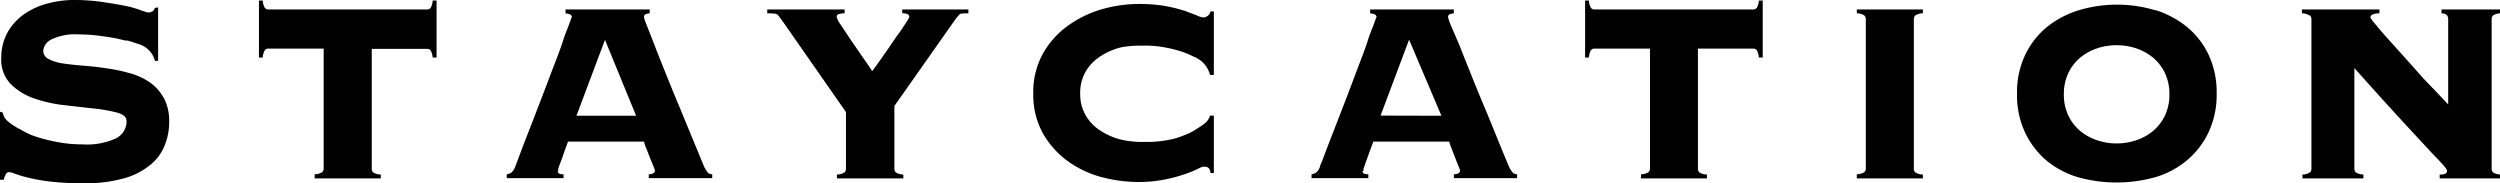 <svg xmlns="http://www.w3.org/2000/svg" viewBox="0 0 296.29 21.74"><g data-name="レイヤー 2"><path d="M37.29 20.65a1.62 1.62 0 0 0 .9-.25.58.58 0 0 0 .17-.43V5.76h-6.53a.52.52 0 0 0-.46.21 2 2 0 0 0-.23.85h-.45V.06h.45a2 2 0 0 0 .23.85.52.52 0 0 0 .46.21h18.76a.52.52 0 0 0 .46-.21 2 2 0 0 0 .23-.85h.46v6.76h-.46a2 2 0 0 0-.23-.82.52.52 0 0 0-.46-.21h-6.53V20a.58.58 0 0 0 .17.43 1.62 1.62 0 0 0 .9.25v.46h-7.84zm28.82-.38a.34.34 0 0 0 .13.29 1.1 1.1 0 0 0 .55.09v.46h-6.73v-.46a1.16 1.16 0 0 0 .61-.25 1.75 1.75 0 0 0 .38-.62c.05-.13.18-.47.38-1s.47-1.26.8-2.11.7-1.79 1.1-2.83.81-2.09 1.22-3.17.8-2.13 1.2-3.15.74-1.95 1-2.76.55-1.47.74-2 .29-.78.29-.8-.09-.22-.25-.27a3.1 3.1 0 0 0-.51-.11v-.46H77v.46a1.79 1.79 0 0 0-.49.11c-.13.05-.19.18-.19.38a8.8 8.8 0 0 0 .36 1l.93 2.38c.38 1 .82 2.07 1.31 3.3s1 2.48 1.54 3.76L82 16.24l1.35 3.27a3.51 3.51 0 0 0 .51.91.68.68 0 0 0 .55.23v.46h-7.52v-.46c.49 0 .73-.18.73-.45a3.7 3.7 0 0 0-.19-.52L77 18.62l-.44-1.12a4.72 4.72 0 0 1-.24-.72h-9c-.25.68-.46 1.24-.6 1.67s-.28.77-.37 1-.15.44-.19.56a.72.72 0 0 0 0 .24m9.23-6.53l-3.69-9-3.38 9zm39.38-12.6v.46c-1 0-1 .07-1.12.21a4.7 4.7 0 0 0-.4.47L106 12.56V20a.54.54 0 0 0 .17.43 1.61 1.61 0 0 0 .89.25v.46h-7.87v-.46a1.69 1.69 0 0 0 .9-.25.58.58 0 0 0 .17-.43v-6.72L93 2.87c-.41-.58-.67-.94-.8-1.08s-.29-.21-1.27-.21v-.46h9.17v.46a2.25 2.25 0 0 0-.64.08.34.34 0 0 0-.3.37 3.06 3.06 0 0 0 .49.92l1.16 1.75 1.38 2c.48.68.88 1.26 1.18 1.74.08-.12.24-.35.5-.69l.85-1.2c.32-.46.66-.94 1-1.45s.69-1 1-1.41l.73-1.11a2 2 0 0 0 .31-.56.34.34 0 0 0-.28-.37 1.88 1.88 0 0 0-.55-.08v-.45zm46.72 19.15a.34.34 0 0 0 .13.29 1.1 1.1 0 0 0 .55.09v.46h-6.73v-.46a1.16 1.16 0 0 0 .61-.25 1.75 1.75 0 0 0 .38-.62c0-.13.18-.47.38-1s.47-1.26.8-2.11.7-1.79 1.1-2.83.81-2.09 1.22-3.17.8-2.13 1.19-3.15.75-1.95 1-2.76.55-1.47.74-2 .29-.78.29-.8-.09-.22-.25-.27a3.1 3.1 0 0 0-.51-.11v-.46h9.91v.46a1.88 1.88 0 0 0-.49.11c-.13.05-.19.18-.19.38a8.8 8.8 0 0 0 .36 1L173 5.44c.38 1 .82 2.07 1.31 3.3s1 2.48 1.54 3.76 1.05 2.53 1.54 3.74.94 2.31 1.35 3.27a3.51 3.51 0 0 0 .51.91.7.7 0 0 0 .55.23v.46h-7.49v-.46c.49 0 .73-.18.73-.45a3.7 3.7 0 0 0-.19-.52c-.13-.32-.27-.66-.42-1.06L172 17.5a4.72 4.72 0 0 1-.24-.72h-9c-.25.68-.46 1.24-.61 1.67l-.36 1-.19.56a1.13 1.13 0 0 0 0 .24m9.23-6.53L167 4.7l-3.38 9zm23.66 6.93a1.61 1.61 0 0 0 .89-.25.58.58 0 0 0 .17-.43V5.76H189a.52.52 0 0 0-.46.21 2 2 0 0 0-.23.85h-.45V.06h.45a2 2 0 0 0 .23.85.52.52 0 0 0 .46.21h18.77a.52.52 0 0 0 .45-.21 2 2 0 0 0 .23-.85h.46v6.76h-.46a2 2 0 0 0-.23-.85.52.52 0 0 0-.45-.21h-6.54V20a.58.58 0 0 0 .17.43 1.65 1.65 0 0 0 .9.25v.46h-7.83zm25.57 0a1.61 1.61 0 0 0 .89-.25.55.55 0 0 0 .18-.43V2.26a.57.57 0 0 0-.18-.43 1.61 1.61 0 0 0-.89-.25v-.46h7.83v.46a1.61 1.61 0 0 0-.89.25.57.57 0 0 0-.18.43V20a.55.55 0 0 0 .18.43 1.61 1.61 0 0 0 .89.25v.46h-7.83zm35.37-19.46a11.2 11.2 0 0 1 3.76 2 9.69 9.69 0 0 1 2.57 3.31 10.5 10.5 0 0 1 .95 4.58 10.45 10.45 0 0 1-.95 4.57 9.82 9.82 0 0 1-2.57 3.35 10.4 10.4 0 0 1-3.76 2 17 17 0 0 1-9.16 0 10.48 10.48 0 0 1-3.76-2 9.8 9.8 0 0 1-2.51-3.31 10.31 10.31 0 0 1-.95-4.57 10.36 10.36 0 0 1 .95-4.58 9.66 9.66 0 0 1 2.56-3.31 11.29 11.29 0 0 1 3.76-2 15.76 15.76 0 0 1 9.16 0m-7 4.52a6.23 6.23 0 0 0-2 1.13 5.56 5.56 0 0 0-1.37 1.82 5.79 5.79 0 0 0-.51 2.48 5.74 5.74 0 0 0 .51 2.47 5.46 5.46 0 0 0 1.37 1.82 6 6 0 0 0 2 1.13 7.1 7.1 0 0 0 2.37.4 7.21 7.21 0 0 0 2.38-.4 6 6 0 0 0 2-1.13 5.33 5.33 0 0 0 1.37-1.82 5.74 5.74 0 0 0 .51-2.47 5.79 5.79 0 0 0-.51-2.48 5.43 5.43 0 0 0-1.37-1.82 6.18 6.18 0 0 0-2-1.13 7.2 7.2 0 0 0-2.38-.39 7.1 7.1 0 0 0-2.37.39m25.22-3.92a1.61 1.61 0 0 0-.89-.25v-.46H282v.46a1.93 1.93 0 0 0-.86.17.38.38 0 0 0-.21.32 3.09 3.09 0 0 0 .5.69c.32.4.75.91 1.29 1.52l1.8 2c.67.75 1.35 1.49 2 2.24s1.34 1.46 2 2.13l1.63 1.73V2.26c0-.43-.26-.66-.79-.68v-.46h7v.46a1.61 1.61 0 0 0-.89.25.6.6 0 0 0-.17.43V20a.58.58 0 0 0 .17.43 1.61 1.61 0 0 0 .89.25v.46h-7.22v-.46a1.38 1.38 0 0 0 .7-.11.35.35 0 0 0 .17-.31.5.5 0 0 0-.11-.28 6.19 6.19 0 0 0-.49-.59c-.26-.28-.63-.68-1.13-1.19l-1.95-2.1q-1.22-1.31-3-3.26c-1.2-1.31-2.62-2.9-4.3-4.77V20a.58.58 0 0 0 .17.43 1.69 1.69 0 0 0 .9.25v.46h-7.22v-.46a1.61 1.61 0 0 0 .89-.25.58.58 0 0 0 .17-.43V2.26a.6.6 0 0 0-.17-.43M19.4 11.6a5.44 5.44 0 0 0-1.69-1.87 7.89 7.89 0 0 0-2.39-1.07 20 20 0 0 0-2.73-.57c-.94-.14-1.85-.24-2.74-.31s-1.69-.15-2.38-.26A5.44 5.44 0 0 1 5.77 7a1.11 1.11 0 0 1-.65-1 1.69 1.69 0 0 1 .94-1.31 6.46 6.46 0 0 1 3.28-.61 19.5 19.5 0 0 1 2.81.21 22.64 22.64 0 0 1 2.69.51h.24c.54.14 1 .31 1.49.47a2.79 2.79 0 0 1 1.79 1.94h.38V.88l-.4.06a.55.55 0 0 1-.35.44.71.71 0 0 1-.47.09h-.08c-.55-.17-1-.37-1.8-.59s-2-.41-3.08-.58A23.13 23.13 0 0 0 8.91 0 12.07 12.07 0 0 0 5.3.51a8.48 8.48 0 0 0-2.75 1.4A6.4 6.4 0 0 0 .78 4.06a6.21 6.21 0 0 0-.63 2.81 4.17 4.17 0 0 0 1.1 3.07A7.3 7.3 0 0 0 4 11.65a16.58 16.58 0 0 0 3.58.81c1.27.14 2.46.29 3.57.4a19.29 19.29 0 0 1 2.75.49c.74.21 1.1.55 1.1 1a2.25 2.25 0 0 1-1.26 2.05 8.33 8.33 0 0 1-4 .71 15.3 15.3 0 0 1-3.1-.31 18.23 18.23 0 0 1-2.8-.75 10.33 10.33 0 0 1-1.49-.75l-.06-.05h-.08C.86 14.44.45 14.06.33 13.34l-.33-.1v8.06h.46a1.43 1.43 0 0 1 .07-.3q.06-.15.15-.33c.09-.17.17-.25.46-.28l.18.06h.06c.4.14.93.33 1.31.44a22.18 22.18 0 0 0 2.95.59 32.63 32.63 0 0 0 4.24.24 16.61 16.61 0 0 0 4.89-.61 8.33 8.33 0 0 0 3.13-1.64 5.71 5.71 0 0 0 1.66-2.34 7.39 7.39 0 0 0 .49-2.64 5.83 5.83 0 0 0-.65-2.91m124.46 2.12h-.46c-.17.67-.63 1-1.71 1.66l-.1.07a6.37 6.37 0 0 1-1.14.56l-.13.05a9.44 9.44 0 0 1-1.27.42 13.24 13.24 0 0 1-3.33.36h-.76a12.27 12.27 0 0 1-2-.25 8 8 0 0 1-2.41-1 5.4 5.4 0 0 1-1.81-1.78 5 5 0 0 1-.72-2.71 5 5 0 0 1 .72-2.72 5.47 5.47 0 0 1 1.81-1.77 7.68 7.68 0 0 1 2.41-1 12.42 12.42 0 0 1 2.04-.18h.27a12.86 12.86 0 0 1 2.38.14 16 16 0 0 1 2.1.47 10.17 10.17 0 0 1 1.67.67l.19.08a3.19 3.19 0 0 1 1.8 2.11h.45V1.35h-.39a.87.87 0 0 1-.36.54 1.35 1.35 0 0 1-.38.18h-.08a2.44 2.44 0 0 1-.8-.24l-1.42-.54a19.53 19.53 0 0 0-2.29-.57 18 18 0 0 0-3-.25H135a15.93 15.93 0 0 0-4.56.67 13.16 13.16 0 0 0-4 2 10.25 10.25 0 0 0-2.89 3.31 9.43 9.43 0 0 0-1.09 4.63 9.46 9.46 0 0 0 1.09 4.63 10.48 10.48 0 0 0 2.89 3.31 12.2 12.2 0 0 0 4 1.94 17.32 17.32 0 0 0 4.51.61h.19a15.64 15.64 0 0 0 2.93-.3 18.27 18.27 0 0 0 2.46-.67 13 13 0 0 0 1.7-.72l.18-.08a1 1 0 0 1 .3-.05c.33 0 .53.09.63.31s.09.25.12.34a.52.52 0 0 0 0 .11h.4z" data-name="レイヤー 1"/></g></svg>